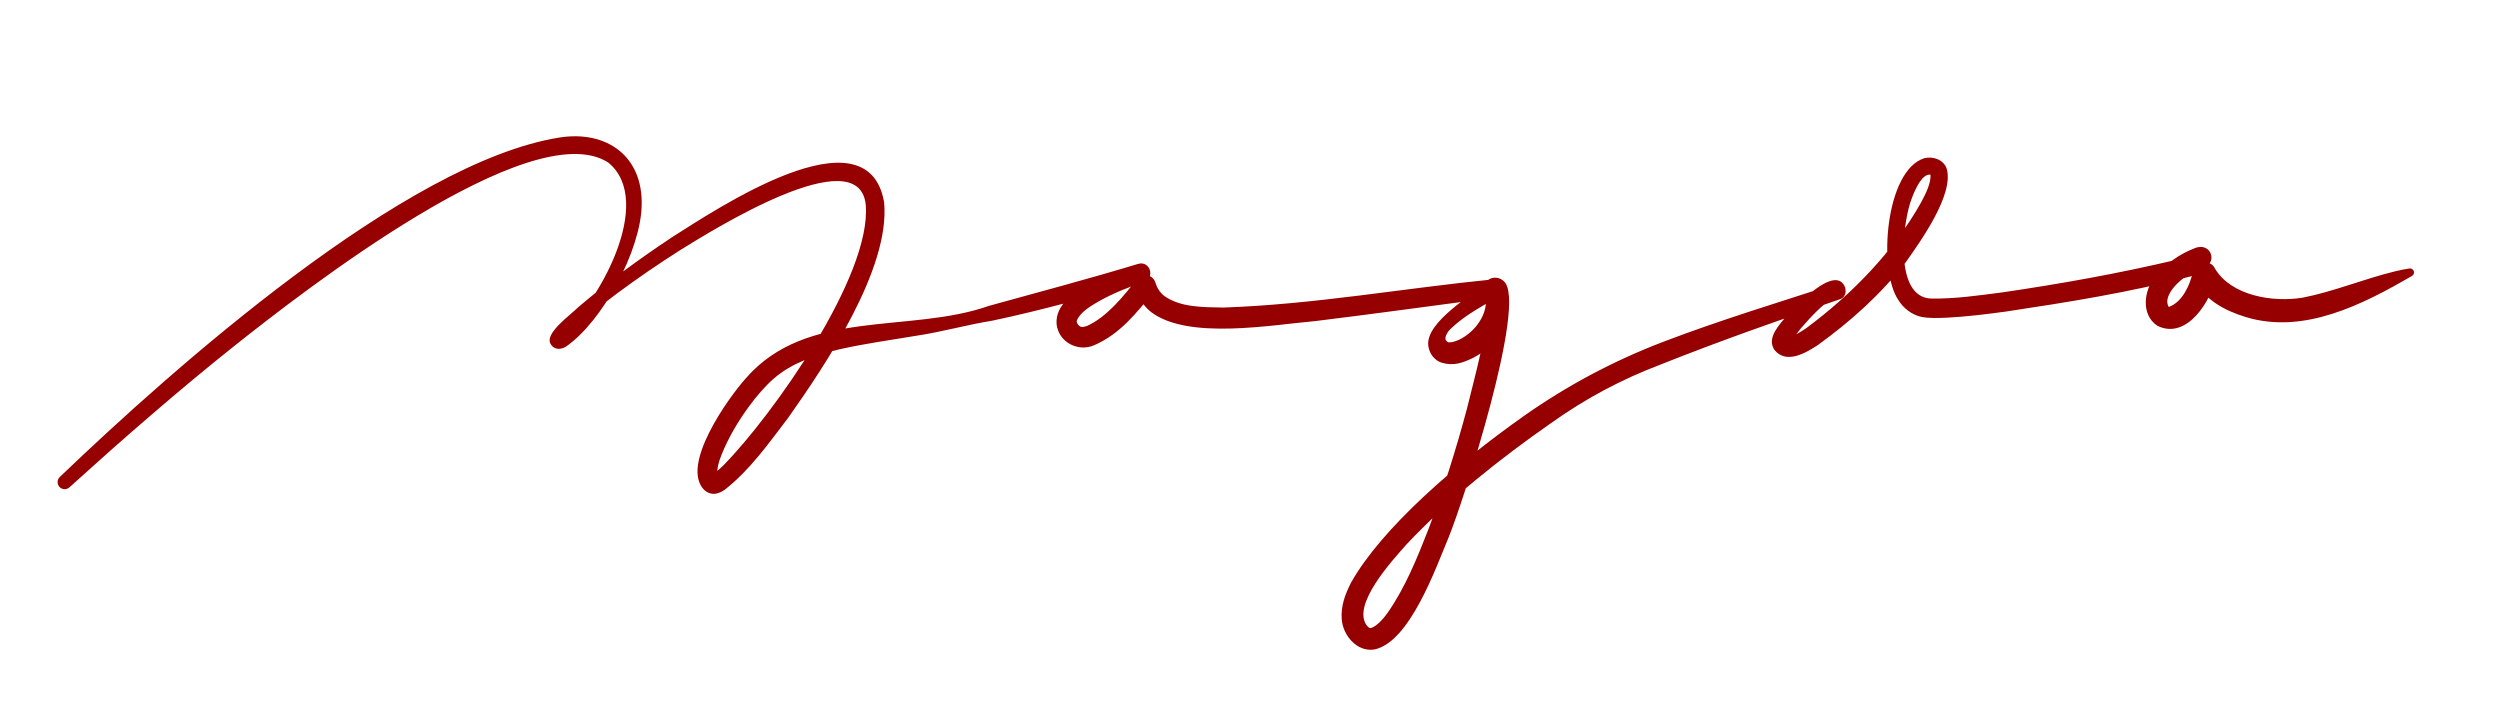 <?xml version="1.0" encoding="UTF-8"?>
<!-- Generator: $$$/GeneralStr/196=Adobe Illustrator 27.6.0, SVG Export Plug-In . SVG Version: 6.00 Build 0)  -->
<svg xmlns="http://www.w3.org/2000/svg" xmlns:xlink="http://www.w3.org/1999/xlink" version="1.1" id="Livello_1" x="0px" y="0px" viewBox="0 0 1847.44 527.44" style="enable-background:new 0 0 1847.44 527.44;" xml:space="preserve">
<style type="text/css">
	.st0{fill:#960000;}
</style>
<g>
	<g>
		<path class="st0" d="M1782.41,203.92c-36.26,21-79.97,43.53-122.98,30.33c-15.39-4.74-30.36-12.57-38.26-28.1l16.39-1.95    c-3.19,17.71-21.58,47.51-43.41,36.49c-12.26-8.26-9.81-26.42-1.56-36.12c8.11-9.93,18.16-17,30.13-21.5    c0.8-0.19,1.21-0.46,3.33-0.6c0.14-0.02,0.9,0.01,1.32,0.07c0.48,0.09,0.79,0.01,2.38,0.68c1.18,0.63,2.32,1.13,3.69,3.63    c3.76,8.85-7.08,12.99-12.52,16.51l-1.36,0.62l-0.67,0.27c-45.1,11.8-90.78,19.09-136.83,26.02c-14.51,1.98-29.03,3.77-43.98,4.53    c-5.82,0.15-12.26,0.55-18.15-0.63c-7.04-1.39-13.63-6.64-17.08-12.45c-15.24-22.16-9.57-95.78,19.11-104.78    c6.32-1.69,14.32,0.98,16.57,7.63c5.72,18.96-19.47,54.01-30.25,69.26c-18.5,23.75-40.47,43.46-65.03,61.22    c-8.61,5.64-23.43,14.54-32.12,3.34c-5.8-8.99,4.14-18.71,9.13-24.94c7.17-7.58,36.35-38.89,43.26-20.97    c1.02,3.79-0.2,7.5-3.8,8.61c-44.36,15.32-88.8,30.82-132.37,48.21c-29.44,11.17-55.71,25.23-81.26,43.42    c-37.97,26.52-75.06,55.95-106.69,89.55c-10.98,12.38-40.69,44.73-29.37,59.98c1.32,1.33,1.69,1.94,3.09,1.86    c4.26-1.23,9.4-7.1,12.45-11.47c12.94-18.61,21.63-40.18,29.98-61.46c11.01-29,20.35-58.81,28.42-88.88    c6.63-27.42,15.21-55.42,15.46-83.64c-0.06-0.6-0.22-1.11-0.14-0.89c0.1,0.18,0.13,0.5,1.06,1.49c0.77,0.95,3.25,2,4.88,1.71    l6.81-10.45c8.52,20.65-4.51,44.36-23.4,53.9c-7.4,3.57-14.24,6.31-23.41,3.57c-5.05-1.68-8.93-6.52-9.69-12.07    c-2.94-17.66,33.2-38.5,45.37-48.52l4.46,12.38c-44.41,5.81-88.73,12.04-133.39,17.49c-32.74,2.87-93.76,14-121.16-6.53    c-5.66-4.35-9.88-10.97-11.77-17.59l13.56,2.38c-12.62,15.55-24.84,31.33-44.21,39.65c-11.5,4.99-26.01-1.99-27.61-15.58    c-1.15-15.03,13.96-24.05,24.64-30.12c11.61-6.13,23.29-10.61,35.61-14.49l4.01,13.43c-36.5,9.85-74.57,20.74-111.59,28.52    c-19.07,3.06-37.76,8.44-56.87,11.26c-19.02,3.18-37.93,5.8-56.06,9.88c-17.98,4.22-35.53,10.17-48.69,21.65    c-6.59,5.72-12.7,13-18.01,20.13c-8.1,11.01-15.24,22.92-20.36,35.52c-2.17,5.2-3.94,11.18-3.29,15.95    c0.17,0.41-0.15-0.16-0.35-0.2l-0.07-0.05c-0.04-0.01,0.11,0.04-0.62-0.26c-2.23-0.64-2.73-0.13-2.85-0.19    c-0.19,0.1,0.65-0.31,1.31-0.77c2.61-1.76,4.81-3.91,7.2-6.16c36.26-37.05,109.39-139.91,104.96-192.39    c-5.1-49.51-115.67,20.28-137.17,33.55c-16.04,10.2-31.76,20.95-47.02,32.28c-13.74,10.61-28.28,20.86-39.45,34.16    c-0.23,0.34-0.44,0.69-0.49,0.82c-0.01,0.04,0.02,0,0.07-0.28c0.04-0.36,0.25-1.25-0.63-2.64l0.34,0.59    c-0.11-0.3-0.62-0.97-1.32-1.3c-0.69-0.33-1.17-0.3-1.31-0.29c-0.28,0.05,0.2-0.06,0.62-0.31    c27.94-21.29,71.49-99.12,35.97-127.86c-57.04-36.34-227.02,96.59-274.95,134.61c-21.14,16.8-41.91,34.09-62.37,51.76    c-20.54,17.58-40.7,35.6-60.78,53.74c-2.13,1.94-5.44,1.78-7.37-0.36c-1.9-2.09-1.77-5.31,0.24-7.26    C128,272.18,299.26,119.85,413.4,101.63c34.69-5.46,61.63,13.54,60.79,49.78c-0.48,33.33-29.01,86.49-56.39,105.03    c-1.08,0.51-2.19,1.08-4.16,1.3c-0.98,0.08-2.34,0.04-3.79-0.67c-1.47-0.69-2.56-2.05-3.04-3.11l0.34,0.59    c-5.74-7.75,15.14-22.29,19.77-27.2c22.04-18.84,45.41-35.91,69.53-51.94c31.4-19.77,144.62-96.36,156.88-25.98    c4.72,48.93-43.29,120.29-71.06,159.54c-14.07,18.37-27.85,38.14-46.6,52.86c-1.34,0.85-2.55,1.73-5.02,2.57    c-1.25,0.3-2.99,1.06-6.37,0.02c-1.02-0.38-1.12-0.5-1.43-0.65l-0.85-0.49c-0.55-0.38-1.11-0.76-1.6-1.21    c-17.98-18.09,17.75-68.07,30.94-82.72c45.12-51.75,120.89-32.68,179.48-53.32c36.23-10.05,74.36-20.11,110.31-31.05    c8.84-2.43,12.69,10.37,4.23,13.35c-11.22,3.74-22.69,8.39-32.88,14.05c-6.51,3.8-13.76,7.96-16.63,14.18    c-0.28,1.2-0.26,1.46,0.39,2.71c1.83,2.77,3.3,2.82,7.01,1.61c14.81-6.68,26.67-21.74,36.97-34.49c2.57-3.43,7.46-4.11,10.87-1.5    c1.33,1.02,2.24,2.39,2.69,3.88c1.26,4.13,3.36,7.39,6.59,9.93c12.15,8.57,28.49,8.29,43.66,8.57    c66.83-2.26,133.16-14.25,199.71-20.86c7.32-1.26,10.89,8.76,4.46,12.38c-12.28,7.1-25.2,13.8-35.5,23.54    c-2.6,2.22-6.43,7.56-3.51,9.89c0.43,0.25,0.76,0.57,1.33,1.02c0.02-0.13-0.2-0.44-0.03-0.35c2.36,0.49,7.44-1.38,10.08-3.07    c11.65-6.74,20.71-20.83,16.49-34.14c-2.91-8.96,8.34-13.91,14.34-7.72c17.49,15.56-30.37,163.61-40.85,188.98    c-9.58,22.84-28.8,77.71-55.02,83.02c-12.86,2.02-23.18-10.6-24.02-22.27c-0.83-9.95,2.61-18.64,6.75-26.92    c22.6-40.38,77.85-88.09,127.75-123.3c31.92-22.52,66.53-40.91,103.02-54.85c41.73-15.95,84.45-28.89,127.06-42.72l-4.05,5.04    c-0.13,0.93,0.88,3.08,2.62,3.7c1.29,0.49,1.73,0.32,1.85,0.35c0.17-0.02,0.01,0.03-0.13,0.1c-9.78,5.62-18.09,15.02-25.54,23.47    c-2.34,3.19-6.12,7.33-7.09,10.64c0.03-0.1,0.08-0.16,0.05-0.9c-0.03-0.26-0.1-0.84-0.33-1.37c-0.24-0.77-0.67-1.32-1.41-1.72    c-0.78-0.28-0.21-0.04,0.78-0.34c4.05-1.2,8.12-3.82,11.95-6.39c33.42-24.77,64.44-56.43,84.9-92.99    c3.26-6.21,7.27-13.82,6.91-20.51c-0.18-0.2,0.52,0.36,0.25,0.14c-6.28-1.27-11.4,10.46-13.85,16.76    c-7.15,17.37-13.79,74.03,14.14,74.74c17.59,0.28,35.23-2.3,52.93-4.62c42.65-6.24,85.71-13.97,127.65-23.87    c2.17-0.55,4.18-1.08,6.2-1.74c0.03-0.01-0.04,0.01-0.04,0.01c-0.04,0.02-0.08,0.05-0.11,0.09c0.48-0.26,1.42-0.84,2.08-1.25    c1.44-0.9,2.87-1.83,4.05-2.69c0.51-0.35,1.2-0.99,0.92-0.72c-0.33,0.36-0.6,0.78-0.83,1.22c-0.07,0.18-0.31,0.5-0.63,1.85    c-0.1,1.08-0.42,1.88,0.61,4.48c1.35,2.38,2.38,2.83,3.45,3.42c1.49,0.6,1.69,0.52,2.05,0.6c0.31,0.06,0.96,0.05,0.99,0.05    c1.21-0.09,0.74-0.1,0.67-0.03c-9.4,4.03-23.03,13.57-25.35,23.35c-0.43,2.08-0.24,3.8,0.6,5.67c0.3,0.59,0.47,0.53,0.32,0.41    c-0.16-0.11-0.23-0.1,0.25-0.15c9.59-3.42,15.56-16.06,17.53-26.11c1.28-7.96,12.98-9.44,16.3-2.14    c12.11,20.23,42.86,25.09,64.66,21.54c22.84-4.39,45.61-13.97,68.57-19.51c3.44-0.81,6.91-1.6,10.46-2.08    c1.64-0.23,3.16,0.9,3.39,2.54C1784.06,202.14,1783.43,203.32,1782.41,203.92"></path>
	</g>
</g>
</svg>
